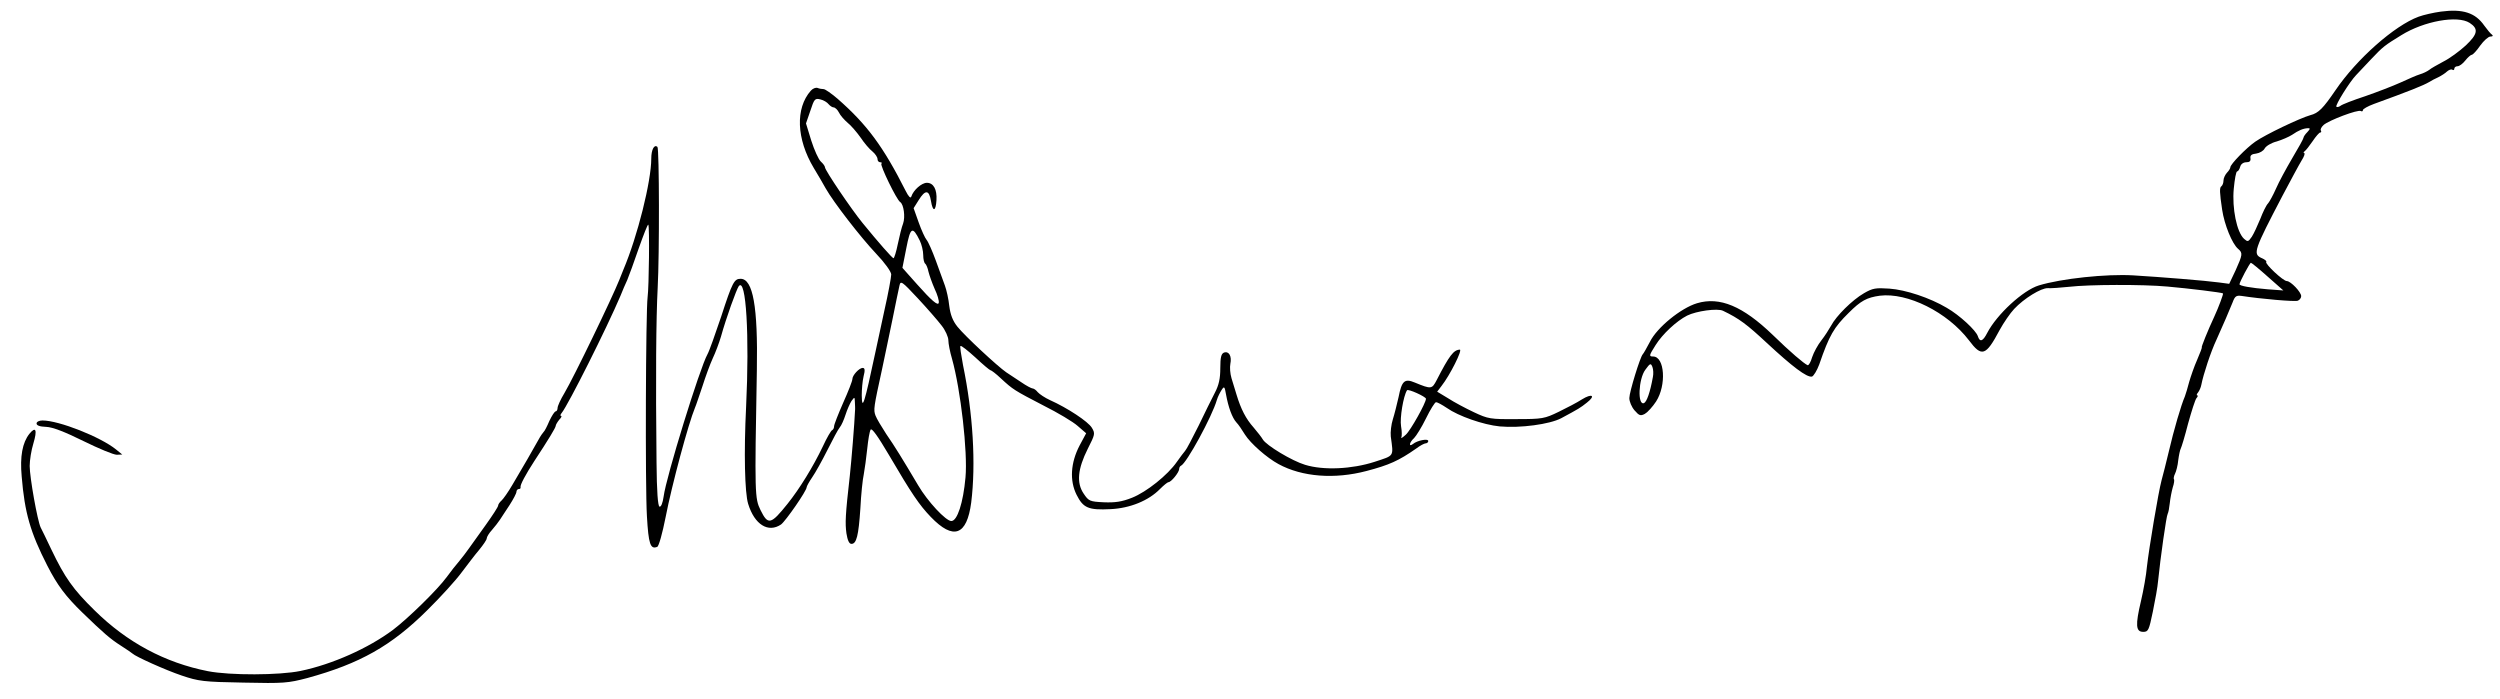 <?xml version="1.0" standalone="no"?>
<!DOCTYPE svg PUBLIC "-//W3C//DTD SVG 20010904//EN"
 "http://www.w3.org/TR/2001/REC-SVG-20010904/DTD/svg10.dtd">
<svg version="1.0" xmlns="http://www.w3.org/2000/svg"
 width="1094pt" height="306pt" viewBox="0 0 1094 306"
 preserveAspectRatio="xMidYMid meet">
<g transform="translate(0,306) scale(0.1,-0.1)"
fill="#000000" stroke="none">
<path d="M10680 3009 c-30 -4 -74 -14 -96 -22 -106 -39 -271 -185 -364 -322
-54 -79 -74 -100 -110 -109 -46 -13 -197 -85 -241 -116 -40 -28 -109 -99 -109
-112 0 -5 -7 -16 -15 -24 -8 -9 -15 -24 -15 -34 0 -10 -4 -21 -9 -25 -9 -5 -8
-28 3 -102 10 -67 44 -150 70 -172 21 -18 20 -25 -11 -94 l-28 -59 -45 6 c-57
8 -258 24 -375 31 -117 7 -315 -14 -413 -44 -69 -21 -184 -127 -226 -208 -19
-37 -32 -42 -41 -14 -8 25 -80 92 -136 124 -74 44 -180 79 -251 84 -60 4 -73
2 -111 -20 -52 -30 -122 -100 -144 -142 -9 -16 -28 -46 -43 -65 -15 -19 -33
-52 -40 -73 -6 -21 -15 -37 -20 -35 -16 7 -75 57 -153 133 -130 125 -231 168
-331 138 -70 -21 -175 -106 -206 -169 -14 -27 -28 -51 -31 -54 -11 -10 -59
-166 -59 -192 0 -15 10 -39 23 -54 20 -23 26 -25 45 -15 12 7 34 31 49 54 46
71 38 197 -13 197 -19 0 -18 4 11 50 30 48 91 105 138 129 40 20 133 33 157
21 71 -34 105 -60 192 -141 111 -103 174 -151 197 -147 7 2 22 26 32 53 44
128 64 162 129 226 53 53 79 67 136 75 121 15 296 -72 390 -195 56 -75 74 -69
134 44 18 33 47 75 64 93 43 46 118 92 147 91 13 -1 56 2 94 6 85 10 321 11
430 1 91 -8 239 -26 243 -30 2 -3 -19 -60 -38 -101 -29 -62 -58 -135 -55 -135
2 0 -7 -24 -20 -54 -13 -29 -28 -73 -35 -97 -6 -24 -15 -53 -19 -64 -16 -36
-49 -149 -70 -240 -12 -49 -26 -107 -32 -127 -14 -52 -55 -298 -64 -378 -3
-36 -15 -103 -26 -150 -25 -106 -23 -135 10 -135 22 0 25 7 42 89 10 48 21
109 23 135 10 99 36 284 42 293 3 5 7 26 9 46 2 20 8 51 13 69 6 17 8 34 5 36
-2 3 0 14 5 24 5 10 12 36 14 59 3 23 8 46 11 51 3 5 18 54 32 109 15 54 31
105 37 112 6 6 7 12 3 12 -4 0 -2 6 4 13 6 8 12 22 14 33 9 46 41 144 67 199
32 71 52 118 70 162 10 27 16 31 39 28 84 -13 233 -26 246 -21 8 3 15 12 15
20 0 18 -46 66 -63 66 -16 0 -97 76 -90 84 3 3 -6 11 -21 17 -38 18 -33 33 93
274 35 66 72 135 83 153 11 17 16 32 11 32 -4 0 -3 4 2 8 6 4 21 24 35 44 14
21 29 38 33 38 5 0 6 4 3 9 -3 4 2 15 12 24 22 20 151 69 163 61 5 -3 9 -1 9
4 0 5 21 17 48 27 154 56 217 81 242 96 8 5 26 15 40 21 14 7 31 18 38 25 8 7
18 11 23 8 5 -4 9 -1 9 4 0 6 6 11 14 11 8 0 23 11 34 25 11 14 24 25 28 25 5
0 22 18 37 40 16 22 36 40 45 40 10 0 13 3 7 8 -6 4 -21 22 -34 40 -39 56 -93
74 -191 61z m127 -49 c40 -26 36 -49 -17 -99 -27 -25 -71 -57 -97 -70 -26 -14
-55 -30 -63 -37 -8 -6 -26 -15 -40 -19 -14 -4 -52 -21 -85 -36 -33 -15 -103
-42 -155 -60 -52 -17 -101 -36 -108 -42 -7 -5 -15 -7 -18 -4 -6 6 58 109 86
138 8 8 38 40 66 70 53 56 59 60 132 105 100 62 246 88 299 54z m-710 -478
c-10 -10 -17 -21 -17 -25 0 -4 -22 -44 -49 -89 -27 -46 -59 -105 -71 -133 -12
-27 -28 -57 -35 -65 -8 -8 -23 -39 -34 -68 -12 -29 -28 -64 -37 -78 -16 -23
-18 -23 -34 -9 -32 29 -53 134 -45 219 4 42 10 76 15 76 4 0 10 9 13 20 3 12
14 20 27 20 14 0 20 5 18 18 -2 12 5 18 25 20 15 2 32 12 37 22 6 11 29 25 53
31 23 7 53 20 67 29 29 20 49 28 69 29 11 1 11 -3 -2 -17z m-173 -633 l68 -60
-68 5 c-74 6 -124 15 -124 22 0 9 45 94 50 94 3 0 36 -27 74 -61z m-2691 -439
c-12 -67 -27 -109 -39 -114 -29 -11 -24 106 6 146 21 29 24 30 31 12 4 -10 5
-30 2 -44z"/>
<path d="M3548 2663 c-68 -77 -63 -211 13 -338 19 -31 42 -71 52 -89 35 -62
153 -214 220 -285 39 -41 67 -80 67 -92 0 -12 -13 -83 -30 -158 -16 -75 -34
-156 -39 -181 -48 -226 -59 -261 -60 -190 0 25 3 62 8 83 7 27 6 37 -4 37 -15
0 -45 -32 -45 -49 0 -8 -18 -54 -40 -103 -22 -50 -40 -96 -40 -103 0 -8 -4
-15 -8 -17 -5 -1 -24 -34 -42 -73 -41 -86 -101 -184 -154 -250 -73 -91 -85
-94 -118 -27 -25 51 -26 68 -16 612 5 278 -17 400 -71 400 -28 0 -36 -14 -85
-165 -26 -77 -52 -151 -60 -165 -34 -61 -181 -537 -192 -623 -4 -28 -11 -46
-18 -44 -7 2 -12 65 -13 193 -4 372 -2 631 5 764 8 149 7 608 -1 617 -14 13
-27 -12 -27 -51 0 -99 -60 -340 -122 -486 -6 -14 -14 -34 -18 -45 -31 -78
-198 -424 -240 -495 -17 -28 -30 -57 -30 -65 0 -8 -4 -15 -8 -15 -5 0 -17 -19
-28 -42 -10 -24 -21 -45 -25 -48 -3 -3 -14 -18 -23 -35 -21 -38 -71 -125 -114
-197 -18 -31 -40 -62 -47 -68 -8 -7 -15 -17 -15 -22 0 -6 -25 -44 -55 -86 -31
-43 -63 -88 -73 -102 -9 -13 -28 -38 -42 -55 -14 -16 -39 -48 -55 -70 -40 -55
-169 -181 -235 -231 -107 -80 -265 -151 -405 -180 -92 -19 -308 -20 -405 -1
-188 37 -354 126 -496 266 -94 92 -130 143 -189 266 -21 44 -42 88 -47 97 -14
29 -48 219 -48 269 0 25 7 69 16 98 18 60 11 77 -17 43 -31 -39 -42 -99 -34
-187 13 -159 38 -245 112 -390 44 -86 80 -134 153 -205 95 -92 123 -116 170
-146 25 -16 47 -31 50 -34 13 -13 144 -72 215 -96 74 -25 95 -28 270 -31 177
-4 196 -2 280 20 230 63 368 141 524 296 59 58 127 133 151 166 25 33 59 78
77 99 18 22 33 44 33 50 0 6 10 23 23 37 12 14 28 34 35 45 6 10 26 39 42 64
16 25 30 51 30 58 0 6 5 12 10 12 6 0 9 3 8 8 -3 9 23 57 60 114 63 96 94 147
94 155 0 4 7 16 15 26 9 9 13 17 8 17 -4 0 -3 6 3 13 29 36 197 371 257 512 9
22 22 54 30 70 7 17 30 79 50 138 21 59 39 106 42 104 6 -6 3 -273 -3 -317 -8
-59 -11 -827 -3 -959 7 -122 15 -146 45 -134 7 2 23 60 37 131 27 140 100 410
128 477 5 11 19 54 33 95 13 41 33 96 45 122 12 25 28 68 36 95 23 83 68 207
78 221 32 40 47 -217 32 -528 -10 -200 -6 -377 9 -425 28 -91 88 -128 144 -90
20 15 112 147 112 163 0 4 11 24 24 43 14 20 44 74 67 120 23 46 47 91 54 99
7 8 18 33 25 55 7 22 19 49 26 60 14 19 14 19 15 -5 1 -14 1 -27 1 -30 -3 -68
-16 -225 -23 -290 -20 -176 -21 -209 -15 -254 5 -31 12 -46 22 -46 22 0 31 35
39 155 3 61 10 128 15 150 4 22 11 72 15 111 4 39 10 76 15 84 5 8 31 -28 80
-111 99 -169 133 -219 183 -271 99 -103 158 -82 177 63 21 169 8 389 -36 602
-8 43 -14 81 -11 83 3 3 32 -20 65 -50 33 -31 63 -56 66 -56 4 0 25 -16 46
-36 53 -49 58 -52 187 -119 62 -31 129 -71 149 -89 l37 -32 -29 -54 c-39 -75
-44 -153 -13 -215 29 -58 52 -68 149 -63 85 4 166 37 216 88 16 16 33 30 37
30 12 0 46 42 47 57 0 6 3 13 8 15 24 10 136 215 157 288 4 14 14 33 21 44 11
17 13 15 19 -20 10 -56 27 -102 45 -122 9 -9 26 -34 38 -54 24 -38 95 -101
147 -129 103 -56 245 -67 385 -30 99 26 141 45 217 98 17 13 36 23 42 23 6 0
11 5 11 10 0 12 -48 3 -67 -13 -20 -15 -16 7 5 26 9 9 33 47 52 86 19 39 39
71 44 71 6 0 26 -11 47 -25 51 -36 160 -74 232 -81 89 -8 218 9 269 36 78 42
83 45 112 68 40 31 23 42 -22 14 -20 -13 -66 -37 -101 -54 -62 -30 -71 -32
-185 -32 -115 -1 -124 1 -186 30 -36 17 -87 44 -113 61 l-48 29 19 25 c37 47
93 159 80 159 -27 -1 -46 -26 -101 -133 -21 -40 -23 -41 -96 -11 -45 19 -57 7
-71 -64 -7 -31 -18 -75 -25 -97 -7 -22 -11 -56 -9 -75 12 -90 17 -82 -71 -111
-99 -32 -223 -38 -304 -13 -57 17 -170 85 -185 111 -5 9 -23 32 -40 52 -34 38
-56 81 -75 144 -6 20 -16 53 -22 72 -6 20 -8 48 -5 63 7 33 -6 57 -28 49 -12
-5 -16 -21 -16 -68 0 -45 -6 -74 -24 -108 -13 -25 -45 -90 -71 -144 -27 -54
-53 -104 -59 -110 -6 -7 -22 -28 -36 -48 -40 -58 -133 -132 -196 -157 -45 -18
-75 -22 -124 -20 -61 3 -66 5 -88 38 -32 47 -26 108 18 196 32 63 33 67 18 92
-16 27 -107 87 -183 121 -22 10 -46 26 -54 35 -7 9 -17 16 -22 16 -5 0 -28 12
-51 28 -22 15 -52 34 -65 43 -39 27 -181 159 -213 199 -21 26 -31 53 -36 91
-3 30 -12 70 -19 89 -7 19 -25 69 -40 110 -15 41 -33 82 -40 90 -7 8 -23 43
-35 77 l-22 62 22 35 c29 47 46 46 54 -4 8 -49 21 -46 24 4 3 47 -13 76 -42
76 -23 0 -59 -32 -68 -60 -3 -10 -12 -1 -25 25 -98 194 -169 290 -298 403 -27
23 -54 42 -61 42 -7 0 -19 2 -26 5 -8 3 -21 -2 -30 -12z m78 -59 c6 -7 16 -14
22 -14 6 0 17 -10 23 -22 6 -13 24 -33 38 -45 15 -12 40 -41 57 -65 16 -24 39
-51 52 -61 12 -10 22 -25 22 -33 0 -8 5 -14 12 -14 6 0 9 -3 5 -6 -7 -7 67
-159 82 -168 16 -10 23 -66 13 -94 -6 -15 -16 -55 -23 -89 -7 -35 -16 -63 -19
-63 -5 0 -66 69 -136 155 -49 60 -164 230 -164 243 0 5 -8 16 -18 25 -10 9
-29 51 -42 92 l-23 75 19 55 c17 52 20 56 44 50 14 -3 30 -13 36 -21z m399
-597 c8 -16 15 -45 15 -63 0 -18 4 -35 9 -38 4 -3 11 -19 14 -35 4 -16 16 -50
27 -75 12 -25 20 -52 18 -61 -3 -15 -32 10 -95 81 -10 11 -28 32 -41 46 l-23
26 17 86 c18 93 27 98 59 33z m95 -371 c17 -21 30 -51 30 -65 0 -14 7 -51 16
-81 38 -136 69 -407 59 -519 -10 -112 -36 -191 -62 -191 -24 0 -104 86 -145
156 -70 118 -102 170 -140 225 -20 31 -42 67 -47 81 -9 25 -8 34 29 203 12 55
32 154 46 220 13 66 27 131 30 145 5 23 10 20 80 -55 41 -44 88 -98 104 -119z
m2120 -321 c0 -18 -67 -138 -88 -157 -14 -13 -23 -18 -20 -13 3 6 3 28 -1 50
-6 35 10 132 26 157 4 8 83 -28 83 -37z"/>
<path d="M160 1207 c0 -9 14 -14 42 -15 28 -1 80 -21 163 -62 67 -33 132 -60
146 -60 l24 1 -27 22 c-68 55 -250 127 -322 127 -15 0 -26 -6 -26 -13z"/>
</g>
</svg>
